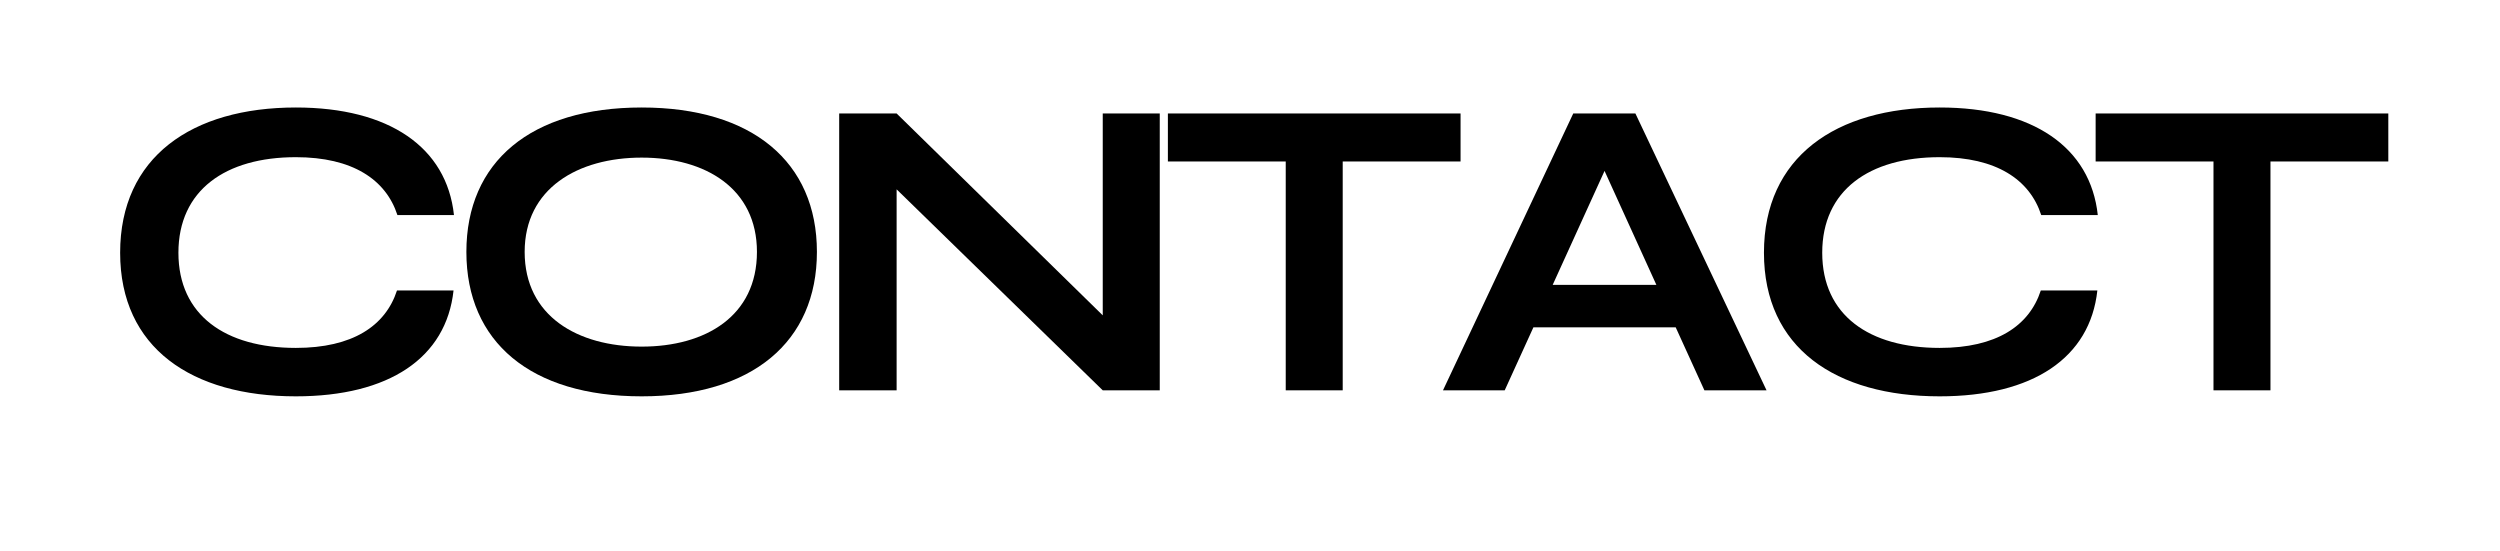 <?xml version="1.0" encoding="UTF-8"?><svg xmlns="http://www.w3.org/2000/svg" xmlns:xlink="http://www.w3.org/1999/xlink" contentScriptType="text/ecmascript" width="323.25" zoomAndPan="magnify" contentStyleType="text/css" viewBox="0 0 323.25 71.25" height="71.25" preserveAspectRatio="xMidYMid meet" version="1.0"><defs><g><g id="glyph-0-0"><path d="M 46.047 -12.91 L 38.734 -12.91 C 37.238 -8.312 32.969 -5.484 25.656 -5.484 C 16.566 -5.484 10.473 -9.695 10.473 -17.789 C 10.473 -25.879 16.566 -30.145 25.656 -30.145 C 32.969 -30.145 37.293 -27.262 38.789 -22.664 L 46.102 -22.664 C 45.16 -31.418 37.734 -36.57 25.656 -36.57 C 12.191 -36.57 2.938 -30.145 2.938 -17.789 C 2.938 -5.484 12.191 0.777 25.656 0.777 C 37.734 0.777 45.105 -4.211 46.047 -12.91 Z M 46.047 -12.91 "/></g><g id="glyph-0-1"><path d="M 25.602 0.777 C 39.895 0.777 48.262 -6.262 48.262 -17.898 C 48.262 -29.535 39.895 -36.57 25.602 -36.57 C 11.25 -36.57 2.938 -29.535 2.938 -17.898 C 2.938 -6.262 11.25 0.777 25.602 0.777 Z M 25.602 -5.652 C 17.344 -5.652 10.473 -9.586 10.473 -17.898 C 10.473 -26.098 17.344 -30.09 25.602 -30.09 C 33.855 -30.09 40.508 -26.098 40.508 -17.898 C 40.508 -9.586 33.855 -5.652 25.602 -5.652 Z M 25.602 -5.652 "/></g><g id="glyph-0-2"><path d="M 38.289 -35.797 L 38.289 -9.695 L 11.637 -35.797 L 4.211 -35.797 L 4.211 0 L 11.637 0 L 11.637 -25.988 L 38.289 0 L 45.66 0 L 45.66 -35.797 Z M 38.289 -35.797 "/></g><g id="glyph-0-3"><path d="M 38.898 -35.797 L 1.055 -35.797 L 1.055 -29.59 L 16.293 -29.59 L 16.293 0 L 23.66 0 L 23.66 -29.59 L 38.898 -29.59 Z M 38.898 -35.797 "/></g><g id="glyph-0-4"><path d="M 34.688 0 L 42.723 0 L 25.766 -35.797 L 17.73 -35.797 L 0.887 0 L 8.867 0 L 12.578 -8.145 L 30.977 -8.145 Z M 15.07 -13.633 L 21.777 -28.371 L 28.48 -13.633 Z M 15.07 -13.633 "/></g></g></defs><g fill="rgb(0%, 0%, 0%)" fill-opacity="1"><use x="12.596" y="50.469" xmlns:xlink="http://www.w3.org/1999/xlink" xlink:href="#glyph-0-0" xlink:type="simple" xlink:actuate="onLoad" xlink:show="embed"/></g><g fill="rgb(0%, 0%, 0%)" fill-opacity="1"><use x="57.365" y="50.469" xmlns:xlink="http://www.w3.org/1999/xlink" xlink:href="#glyph-0-1" xlink:type="simple" xlink:actuate="onLoad" xlink:show="embed"/></g><g fill="rgb(0%, 0%, 0%)" fill-opacity="1"><use x="104.296" y="50.469" xmlns:xlink="http://www.w3.org/1999/xlink" xlink:href="#glyph-0-2" xlink:type="simple" xlink:actuate="onLoad" xlink:show="embed"/></g><g fill="rgb(0%, 0%, 0%)" fill-opacity="1"><use x="149.952" y="50.469" xmlns:xlink="http://www.w3.org/1999/xlink" xlink:href="#glyph-0-3" xlink:type="simple" xlink:actuate="onLoad" xlink:show="embed"/></g><g fill="rgb(0%, 0%, 0%)" fill-opacity="1"><use x="185.691" y="50.469" xmlns:xlink="http://www.w3.org/1999/xlink" xlink:href="#glyph-0-4" xlink:type="simple" xlink:actuate="onLoad" xlink:show="embed"/></g><g fill="rgb(0%, 0%, 0%)" fill-opacity="1"><use x="225.141" y="50.469" xmlns:xlink="http://www.w3.org/1999/xlink" xlink:href="#glyph-0-0" xlink:type="simple" xlink:actuate="onLoad" xlink:show="embed"/></g><g fill="rgb(0%, 0%, 0%)" fill-opacity="1"><use x="269.911" y="50.469" xmlns:xlink="http://www.w3.org/1999/xlink" xlink:href="#glyph-0-3" xlink:type="simple" xlink:actuate="onLoad" xlink:show="embed"/></g></svg>